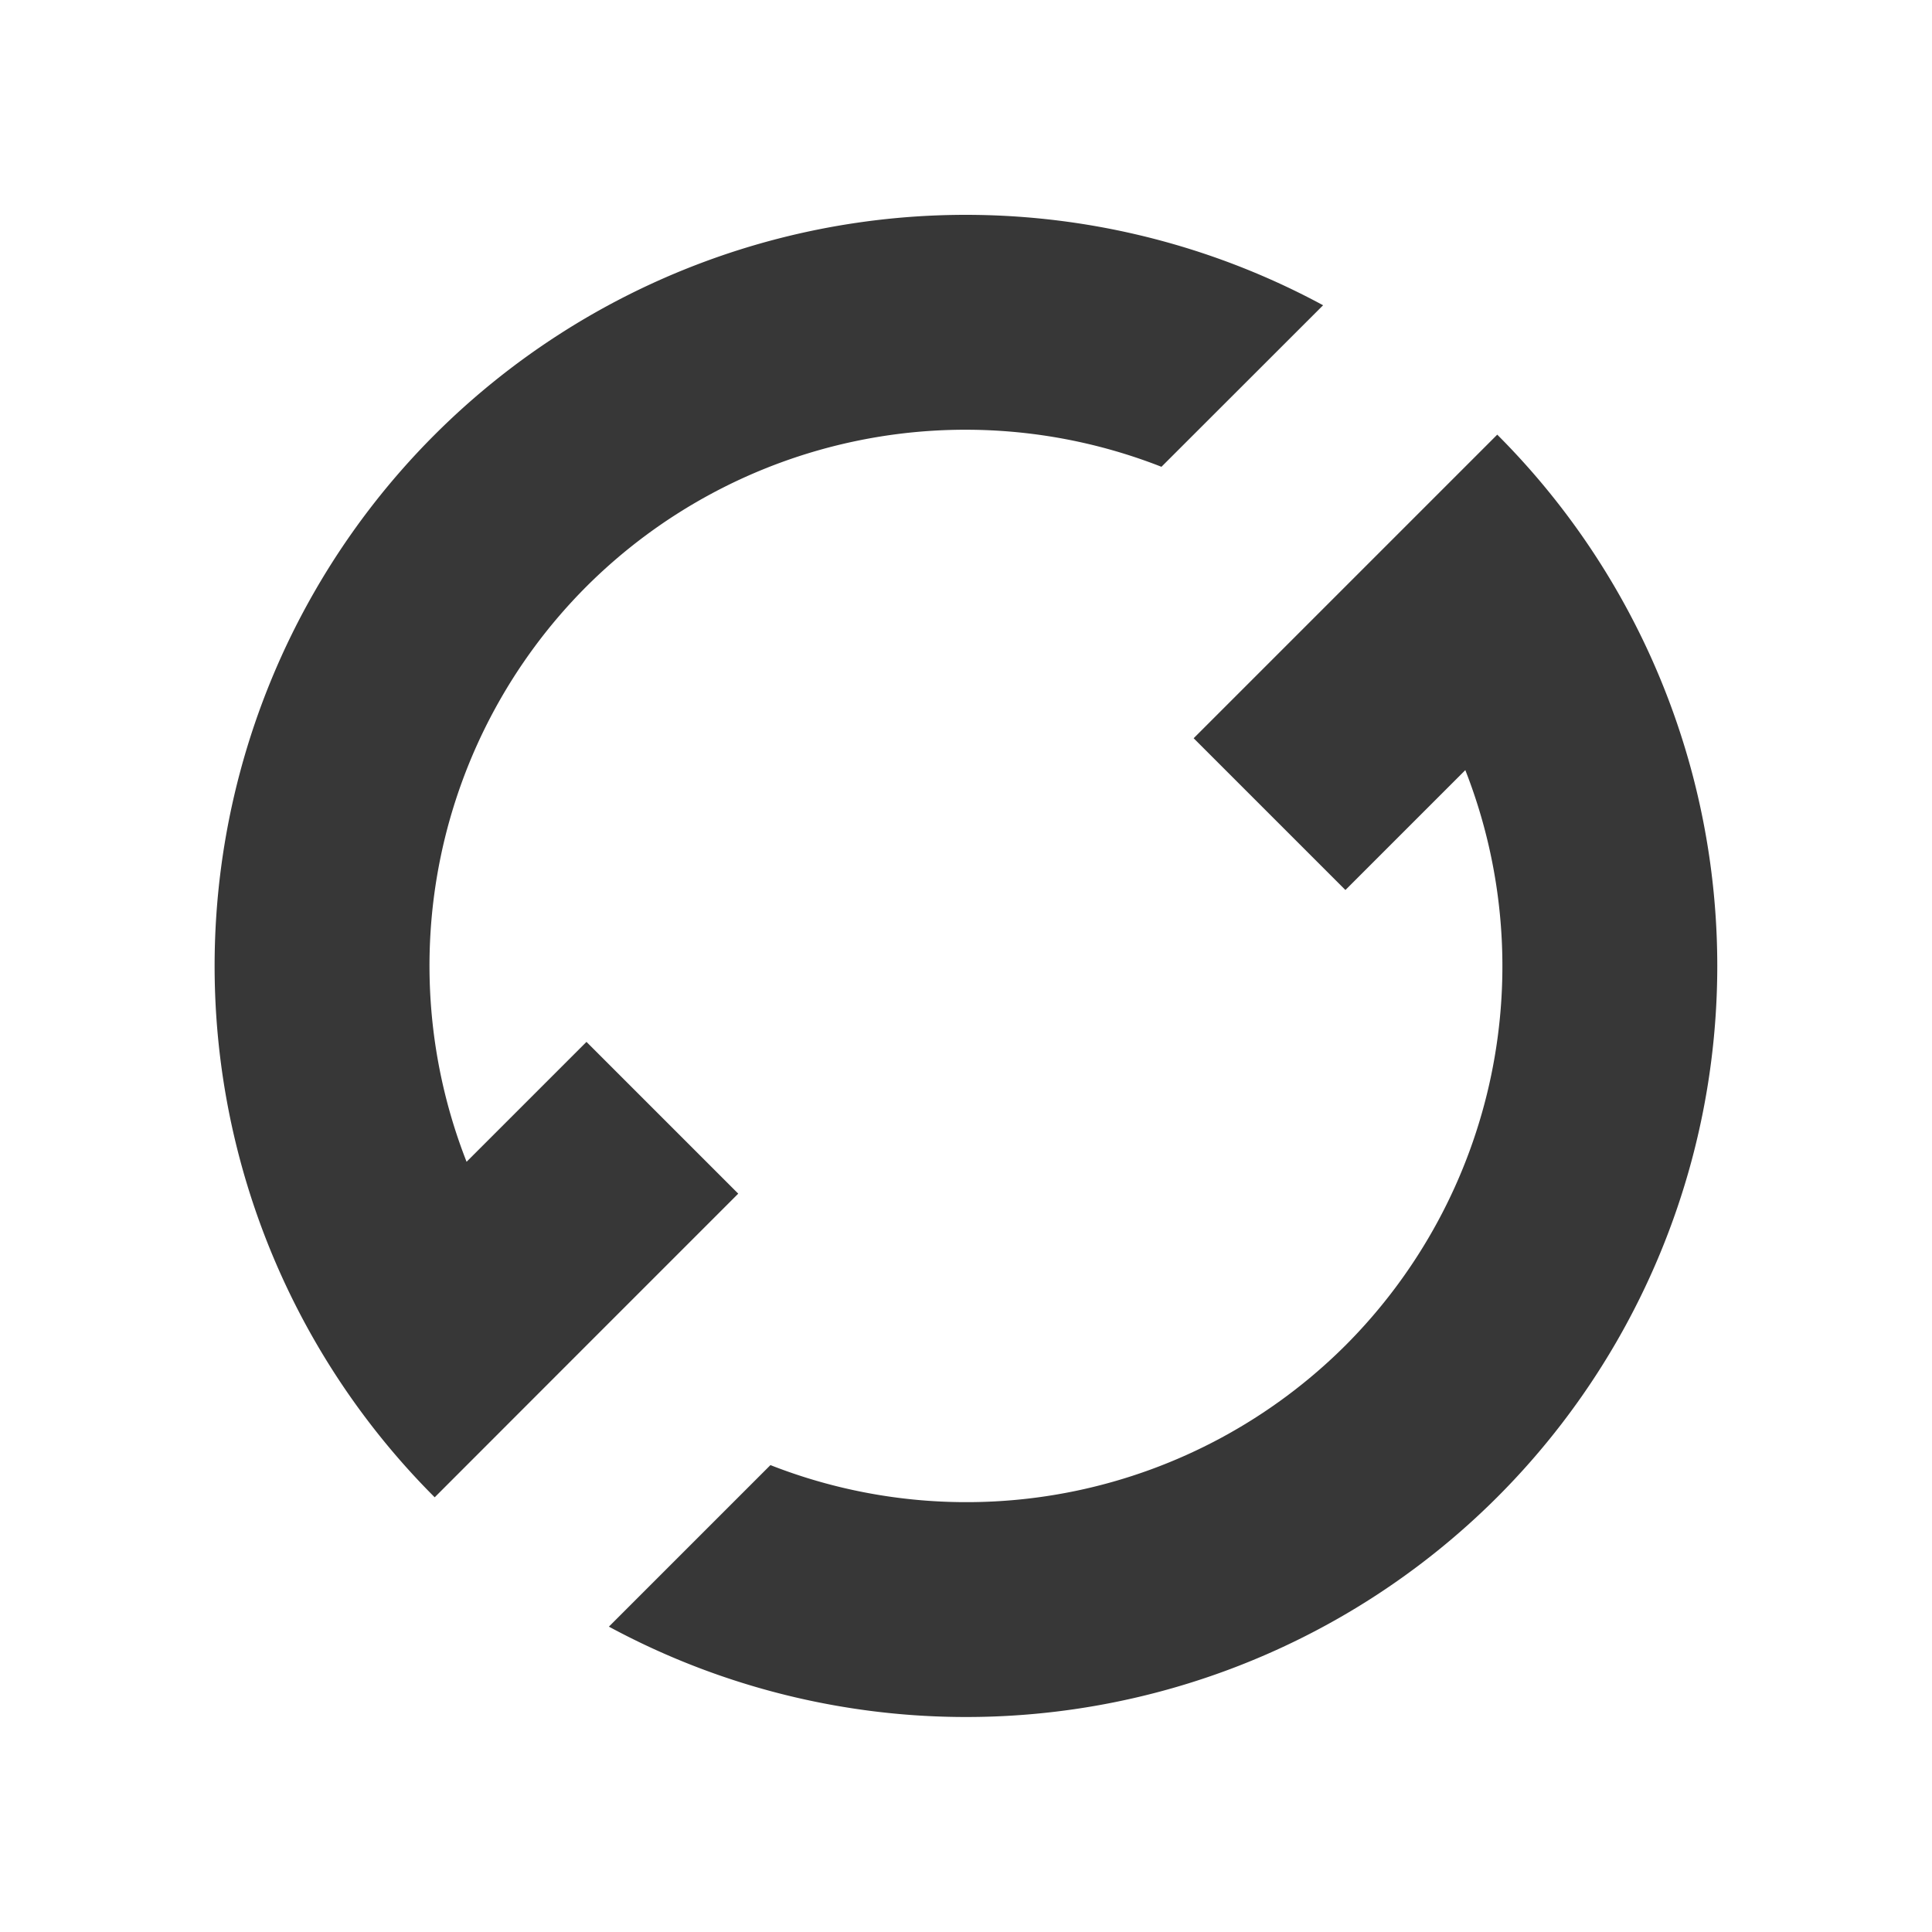 <?xml version="1.0" encoding="utf-8"?>
<!-- Uploaded to: SVG Repo, www.svgrepo.com, Generator: SVG Repo Mixer Tools -->
<svg width="800px" height="800px" viewBox="0 0 18 18" xmlns:dc="http://purl.org/dc/elements/1.1/" xmlns:cc="http://creativecommons.org/ns#" xmlns:rdf="http://www.w3.org/1999/02/22-rdf-syntax-ns#" xmlns="http://www.w3.org/2000/svg" id="svg6190" version="1.1">


<g id="layer1" transform="translate(6.025 -1036.1)">

<path id="path1139" d="m7.924 1040.15-1.414 1.414-1.414 1.414 1.414 1.414 1.117-1.117a5 5 0 0 1-1.117 5.36 5 5 0 0 1-5.357 1.115l-1.505 1.505a7 7 0 0 0 8.276-1.206 7 7 0 0 0 0-9.9zm-1.622-1.206a7 7 0 0 0-8.277 1.206 7 7 0 0 0 0 9.9l1.414-1.415 1.414-1.414-1.414-1.414-1.117 1.117a5 5 0 0 1 1.117-5.36 5 5 0 0 1 5.357-1.115z" style="opacity:1;vector-effect:none;fill:#373737;fill-opacity:1;stroke:none;stroke-width:4;stroke-linecap:square;stroke-linejoin:round;stroke-miterlimit:4;stroke-dasharray:none;stroke-dashoffset:3.2;stroke-opacity:.551"/>

</g>

</svg>